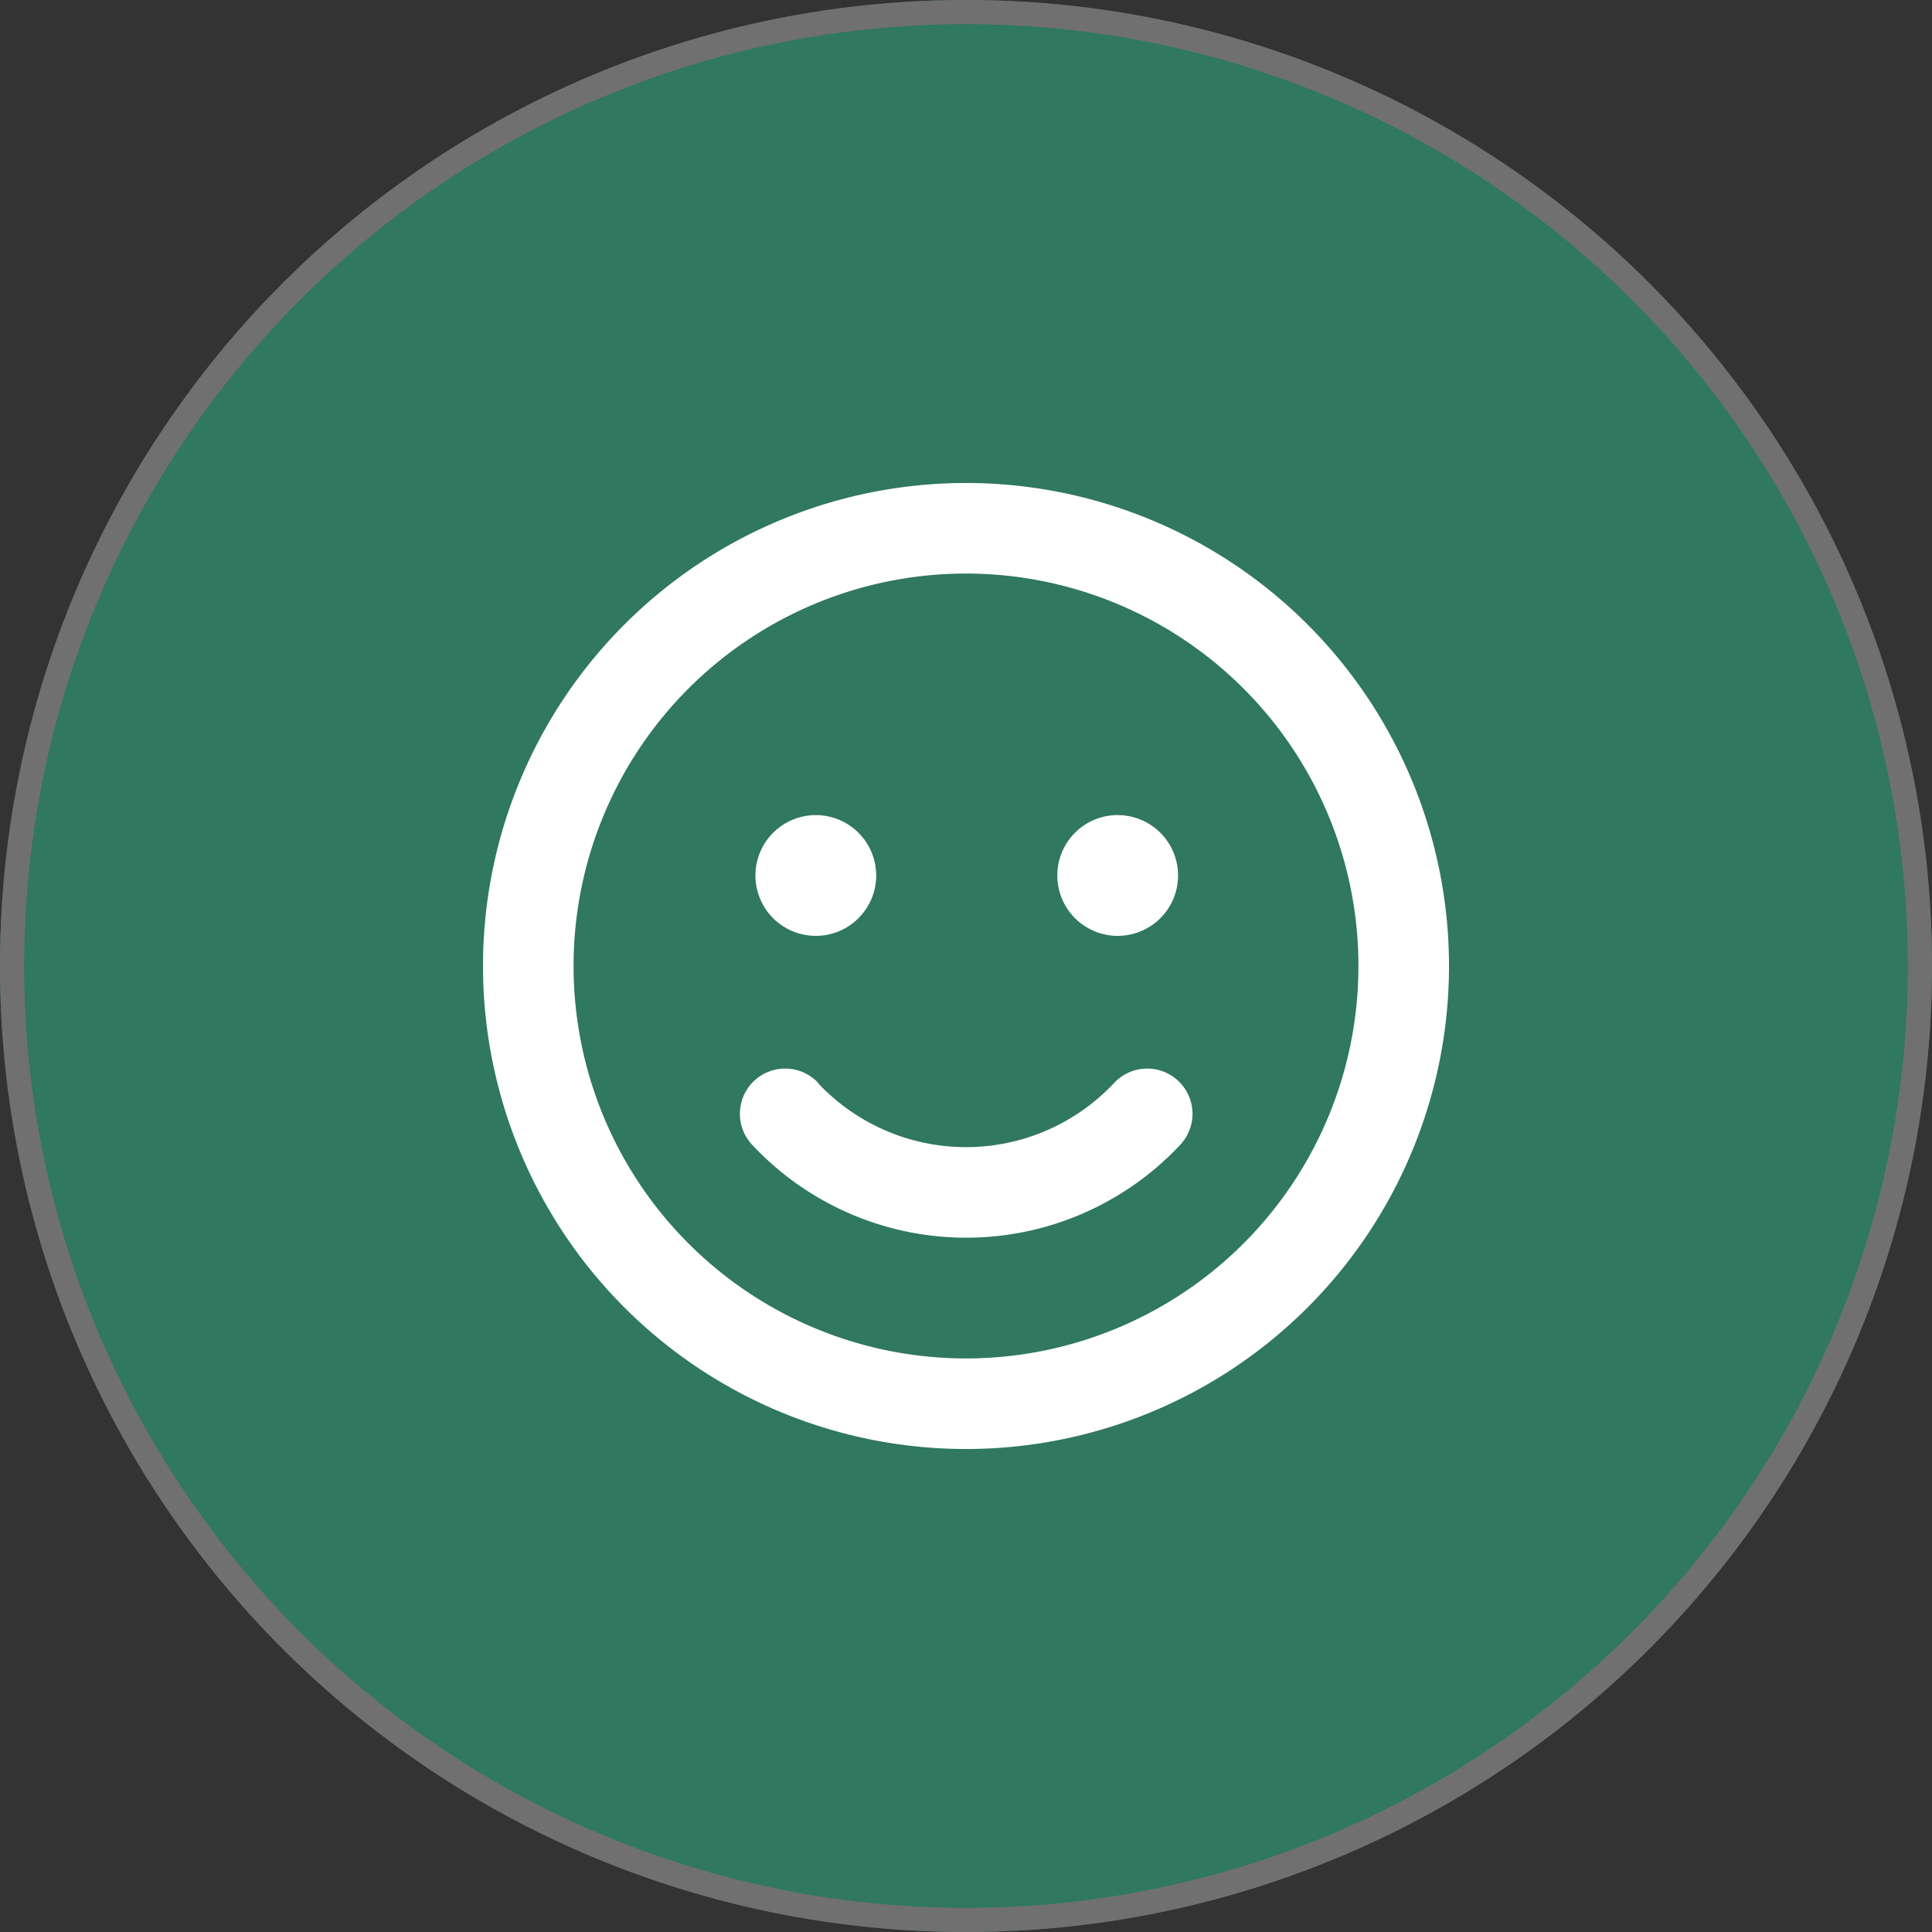 <svg xmlns="http://www.w3.org/2000/svg" width="80" height="80" viewBox="0 0 80 80"><rect x="0" y="0" width="80" height="80" fill="#333333" stroke="none"/><g id="GenericIcon03" transform="translate(-352 -871)"><g id="Ellipse_3" data-name="Ellipse 3" transform="translate(352 871)" fill="#307860" stroke="#707070" stroke-width="1"><circle cx="40" cy="40" r="40" stroke="none"></circle><circle cx="40" cy="40" r="39.5" fill="none"></circle></g><path id="face-smile-regular" d="M36.25,20A16.25,16.25,0,1,0,20,36.25,16.25,16.25,0,0,0,36.25,20ZM0,20A20,20,0,1,1,20,40,20,20,0,0,1,0,20Zm13.875,4.852a8.407,8.407,0,0,0,12.25,0,1.874,1.874,0,0,1,2.758,2.539,12.134,12.134,0,0,1-17.75,0,1.874,1.874,0,1,1,2.758-2.539Zm-2.594-8.6a2.5,2.5,0,1,1,2.5,2.5A2.5,2.5,0,0,1,11.281,16.25Zm15-2.5a2.5,2.5,0,1,1-2.5,2.5A2.5,2.5,0,0,1,26.281,13.75Z" transform="translate(372 891)" fill="#fff"></path></g></svg>
